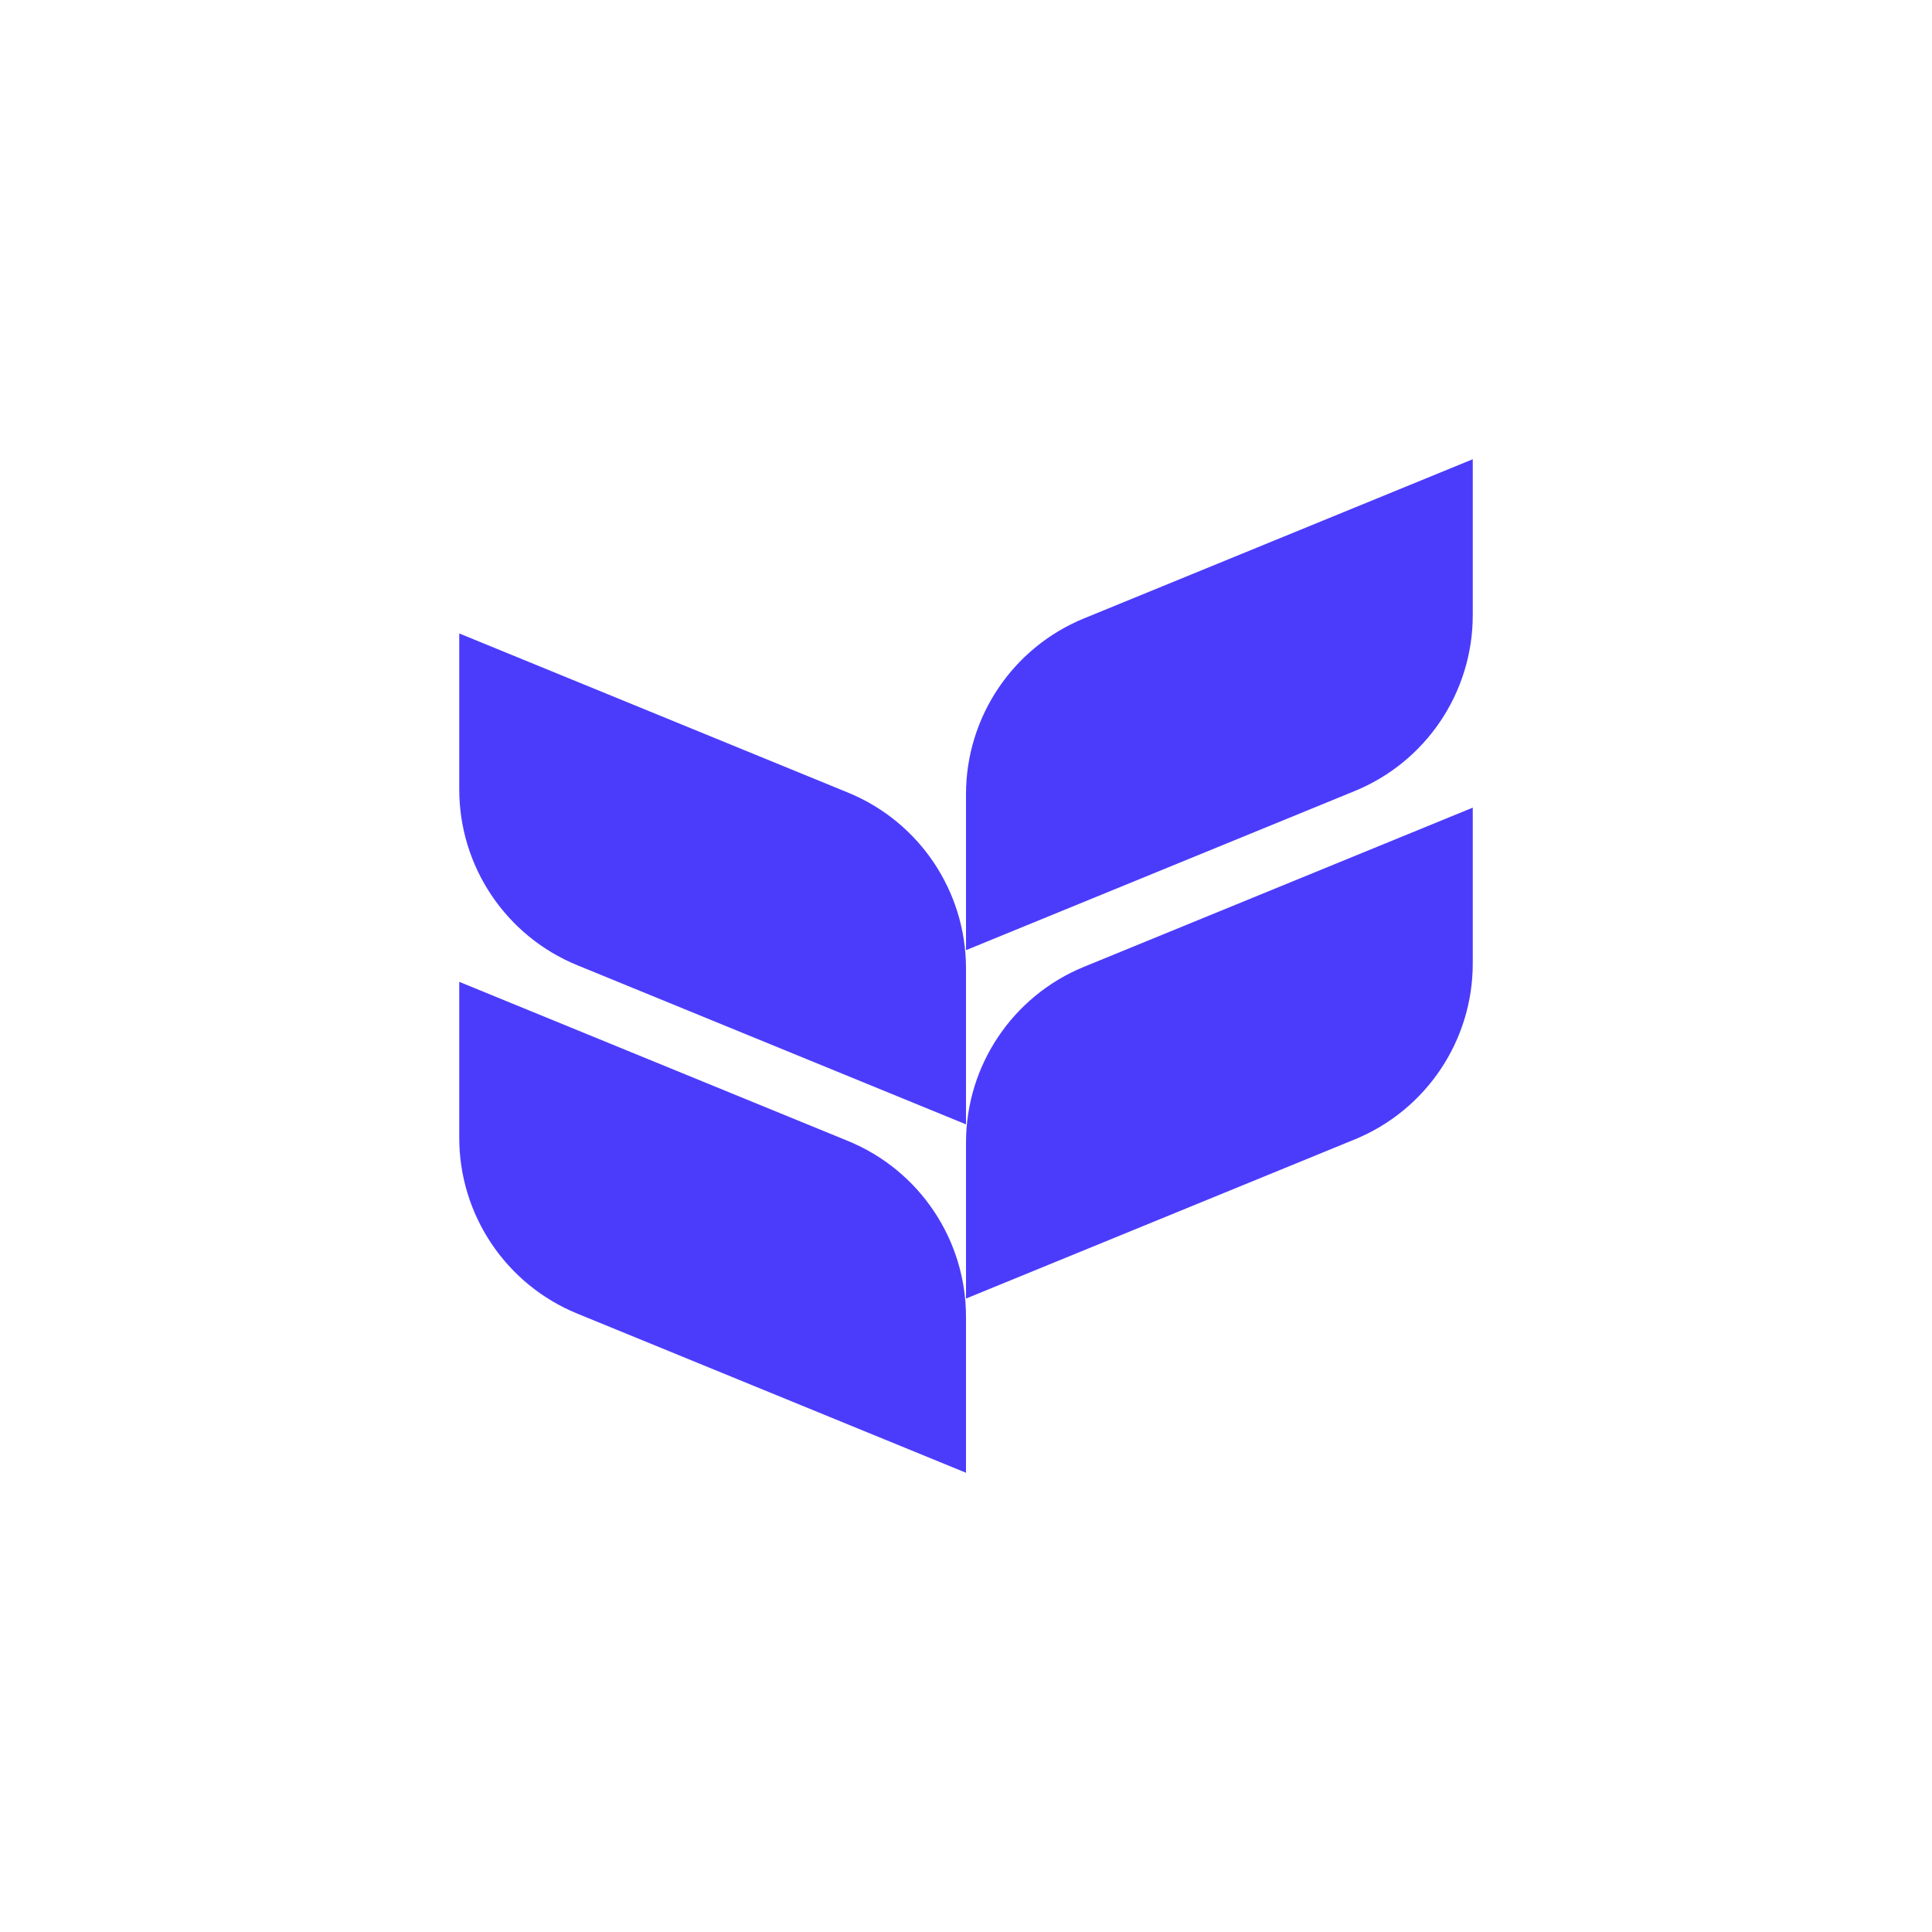 <svg width="122" height="122" viewBox="0 0 122 122" fill="none" xmlns="http://www.w3.org/2000/svg">
<path d="M29 62L53.546 72.049C58.055 73.894 61 78.282 61 83.154V93L36.454 82.951C31.945 81.106 29 76.718 29 71.846V62Z" fill="#4B3CFC"/>
<path d="M29 40L53.546 50.049C58.055 51.894 61 56.282 61 61.154V71L36.454 60.951C31.945 59.106 29 54.718 29 49.846V40Z" fill="#4B3CFC"/>
<path d="M93 51L68.454 61.049C63.945 62.894 61 67.282 61 72.154V82L85.546 71.951C90.055 70.106 93 65.718 93 60.846V51Z" fill="#4B3CFC"/>
<path d="M93 29L68.454 39.049C63.945 40.894 61 45.282 61 50.154V60L85.546 49.951C90.055 48.106 93 43.718 93 38.846V29Z" fill="#4B3CFC"/>
</svg>
